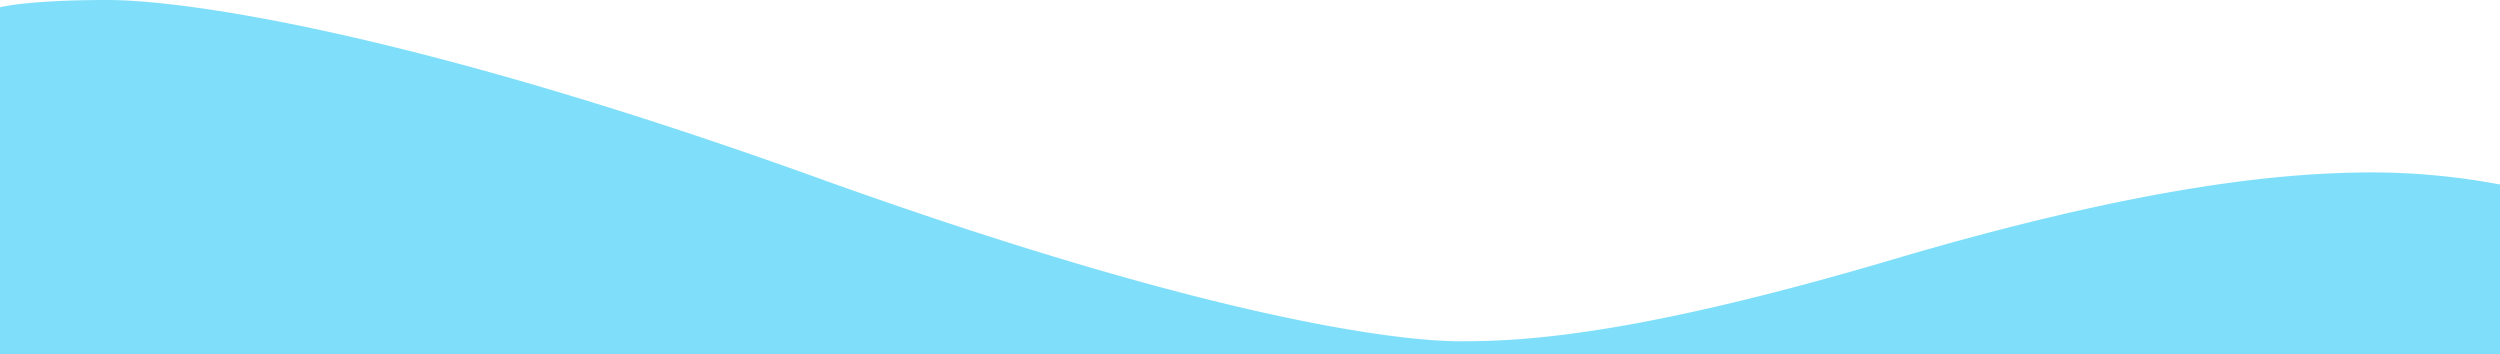 <svg xmlns="http://www.w3.org/2000/svg" width="1920" height="272.116" viewBox="0 0 1920 272.116">
  <path id="Tracé_2" data-name="Tracé 2" d="M0,813.2v266.53H1920V949.3a533.275,533.275,0,0,0-104.044-9.25c-57.124.644-161.97,7.611-363.12,67.08s-285.745,62.562-331.48,62.562S931.751,1053.6,626.867,943.845,144.643,807.61,82.556,807.61,0,813.2,0,813.2Z" transform="translate(0 -807.61)" fill="#7fdffa"/>
</svg>
